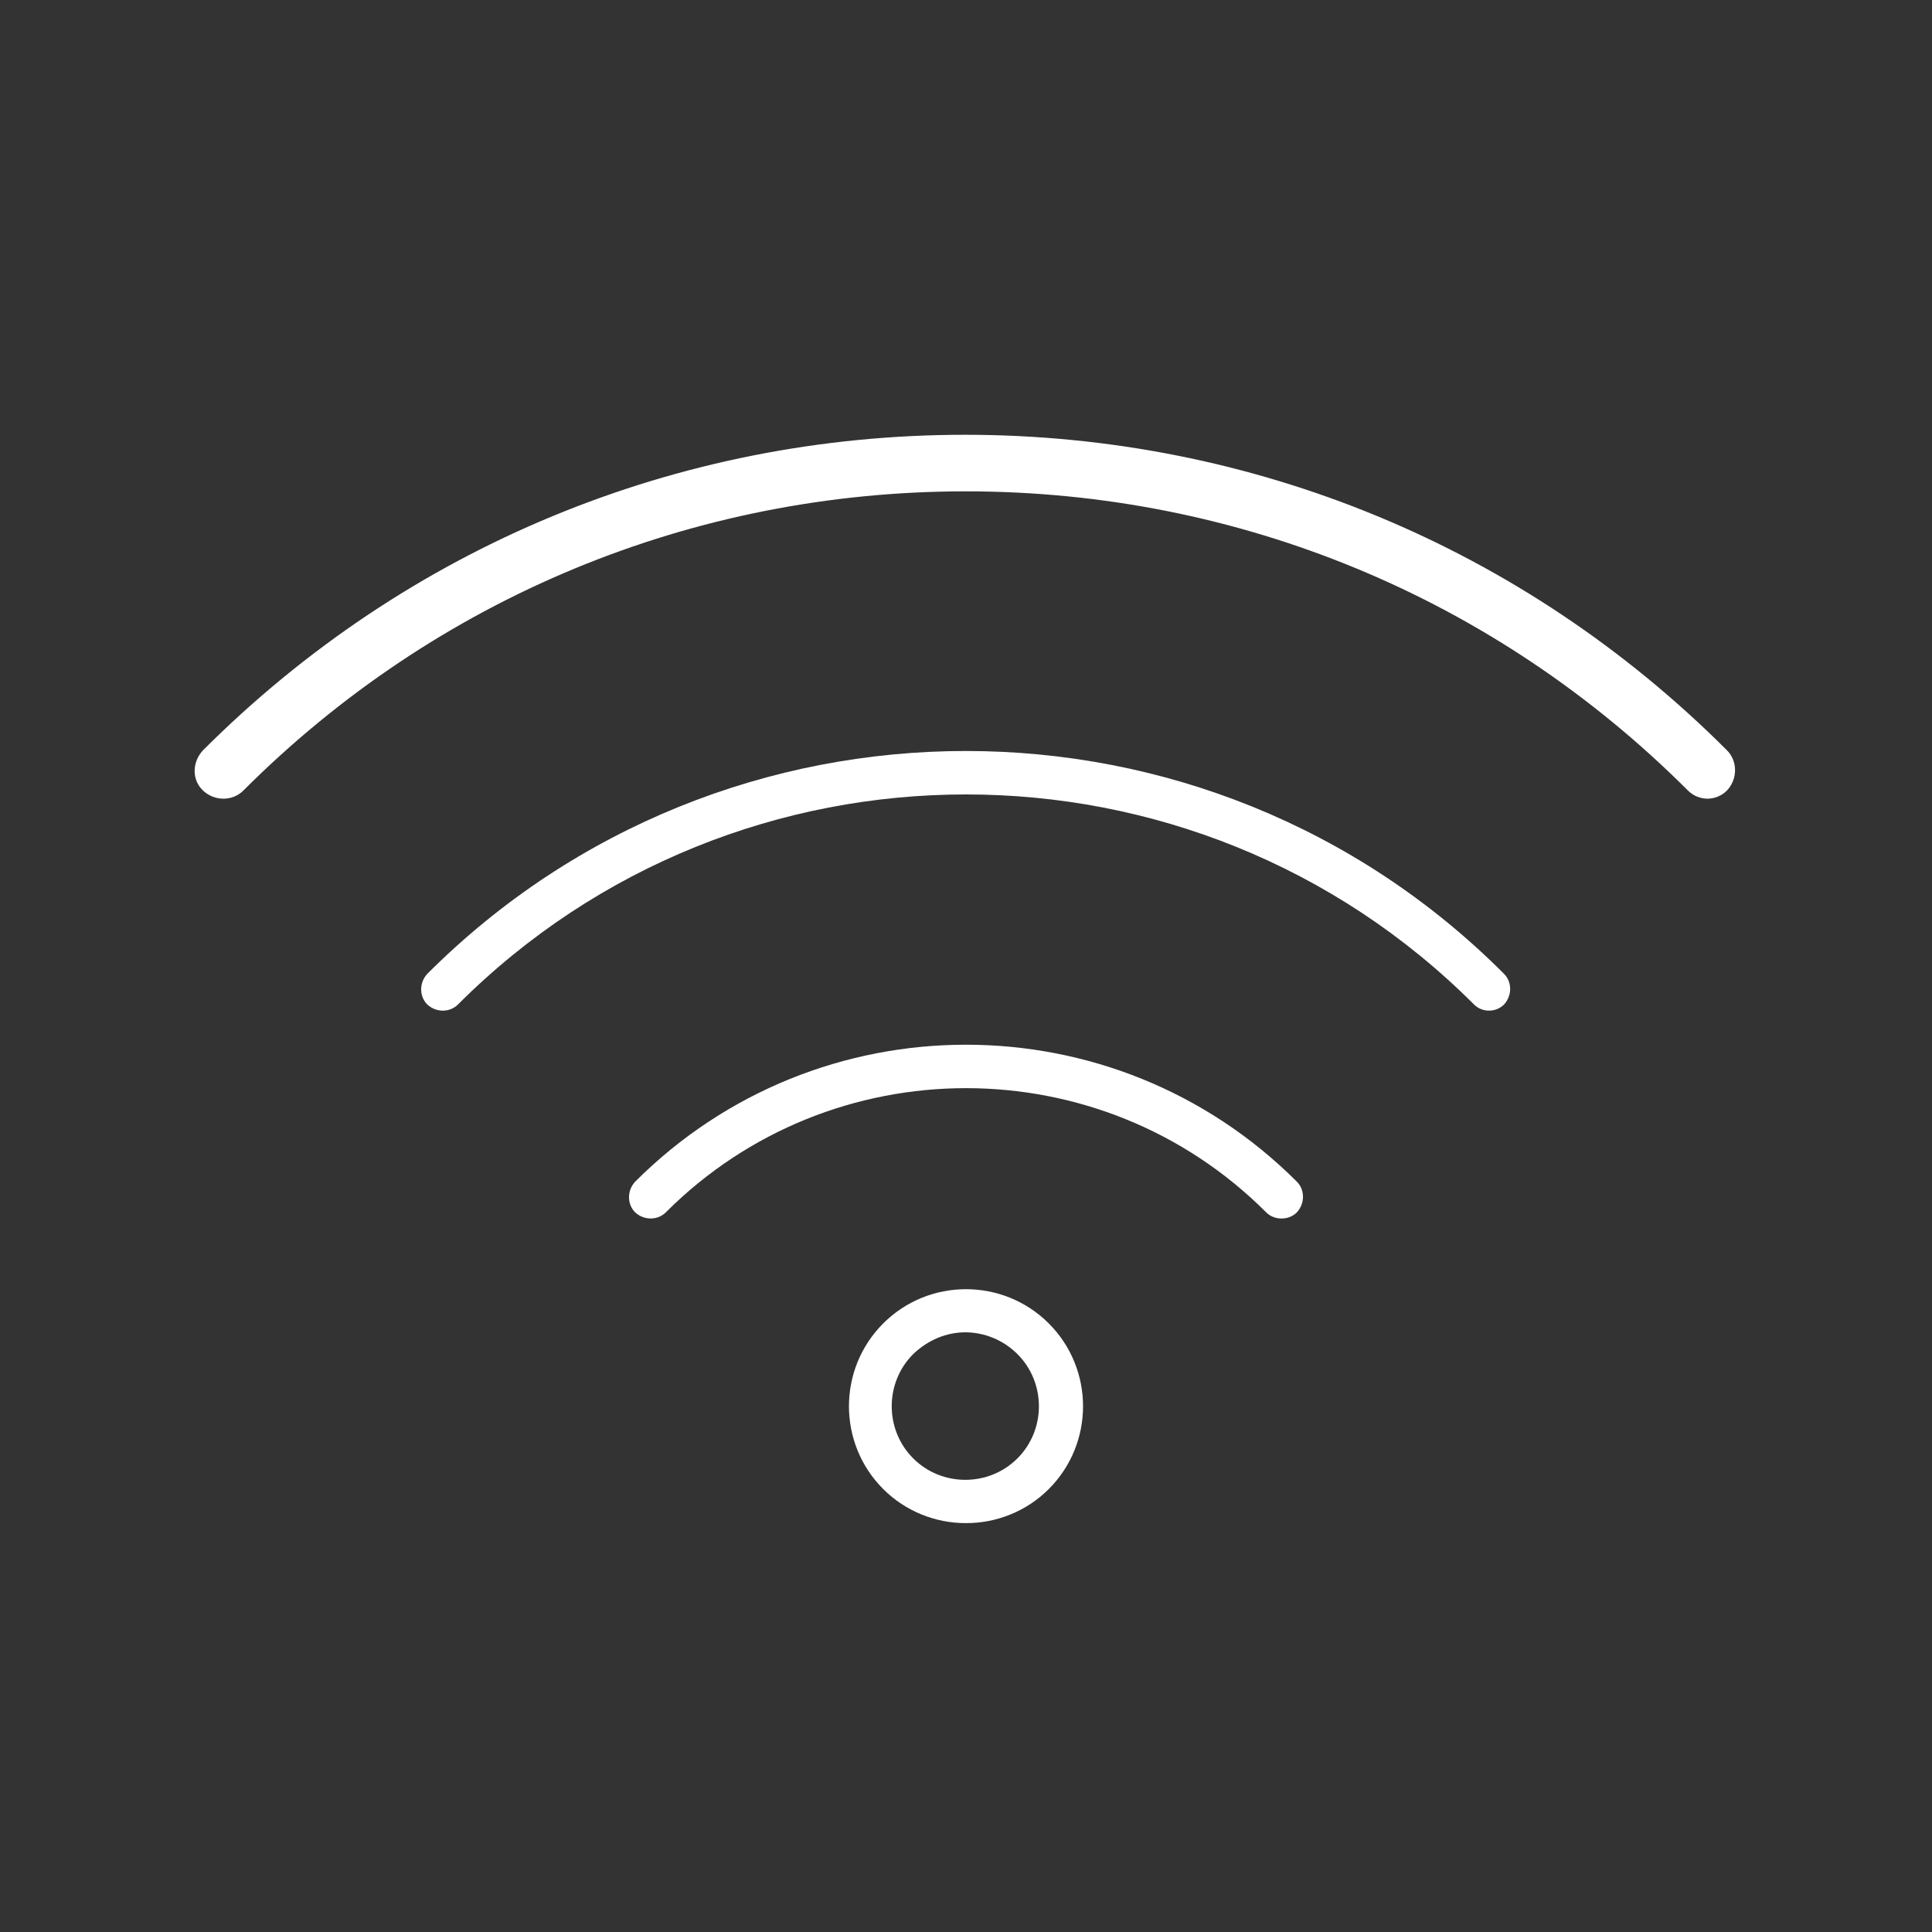 <?xml version="1.0" encoding="UTF-8"?>
<svg id="Livello_1" data-name="Livello 1" xmlns="http://www.w3.org/2000/svg" viewBox="0 0 28.35 28.35">
  <rect x="0" y="0" width="28.35" height="28.35" fill="#333333" stroke="none"/>
  <defs>
    <style>
      .cls-1 {
        stroke: #fff;
        stroke-miterlimit: 10;
        stroke-width: .2px;
      }

      .cls-1, .cls-2 {
        fill: #fff;
      }

      .cls-2 {
        stroke-width: 0px;
      }
    </style>
  </defs>
  <path class="cls-2" d="m14.17,22.35c-.44,0-.88-.17-1.21-.5-.67-.67-.67-1.76,0-2.43.67-.67,1.76-.67,2.43,0h0c.67.67.67,1.76,0,2.43-.33.33-.77.5-1.21.5Zm0-2.8c-.28,0-.55.11-.77.32-.42.42-.42,1.11,0,1.53.42.42,1.11.42,1.53,0,.42-.42.42-1.11,0-1.53-.21-.21-.49-.32-.77-.32Z"/>
  <path class="cls-2" d="m18.8,17.88c-.08,0-.16-.03-.22-.09-2.43-2.43-6.38-2.43-8.81,0-.12.12-.32.12-.45,0-.12-.12-.12-.32,0-.45,2.68-2.68,7.03-2.68,9.71,0,.12.12.12.32,0,.45-.06.06-.14.09-.22.09Z"/>
  <path class="cls-2" d="m21.85,14.83c-.08,0-.16-.03-.22-.09-4.11-4.11-10.8-4.11-14.91,0-.12.12-.32.12-.45,0-.12-.12-.12-.32,0-.45,4.36-4.36,11.45-4.36,15.8,0,.12.12.12.32,0,.45-.06.06-.14.09-.22.09Z"/>
  <path class="cls-1" d="m25.06,11.62c-.08,0-.16-.03-.22-.09-2.85-2.85-6.64-4.42-10.67-4.42s-7.82,1.57-10.67,4.42c-.12.12-.32.12-.45,0s-.12-.32,0-.45c2.97-2.97,6.92-4.6,11.11-4.6s8.14,1.63,11.11,4.6c.12.12.12.32,0,.45-.06.06-.14.09-.22.09Z"/>
</svg>